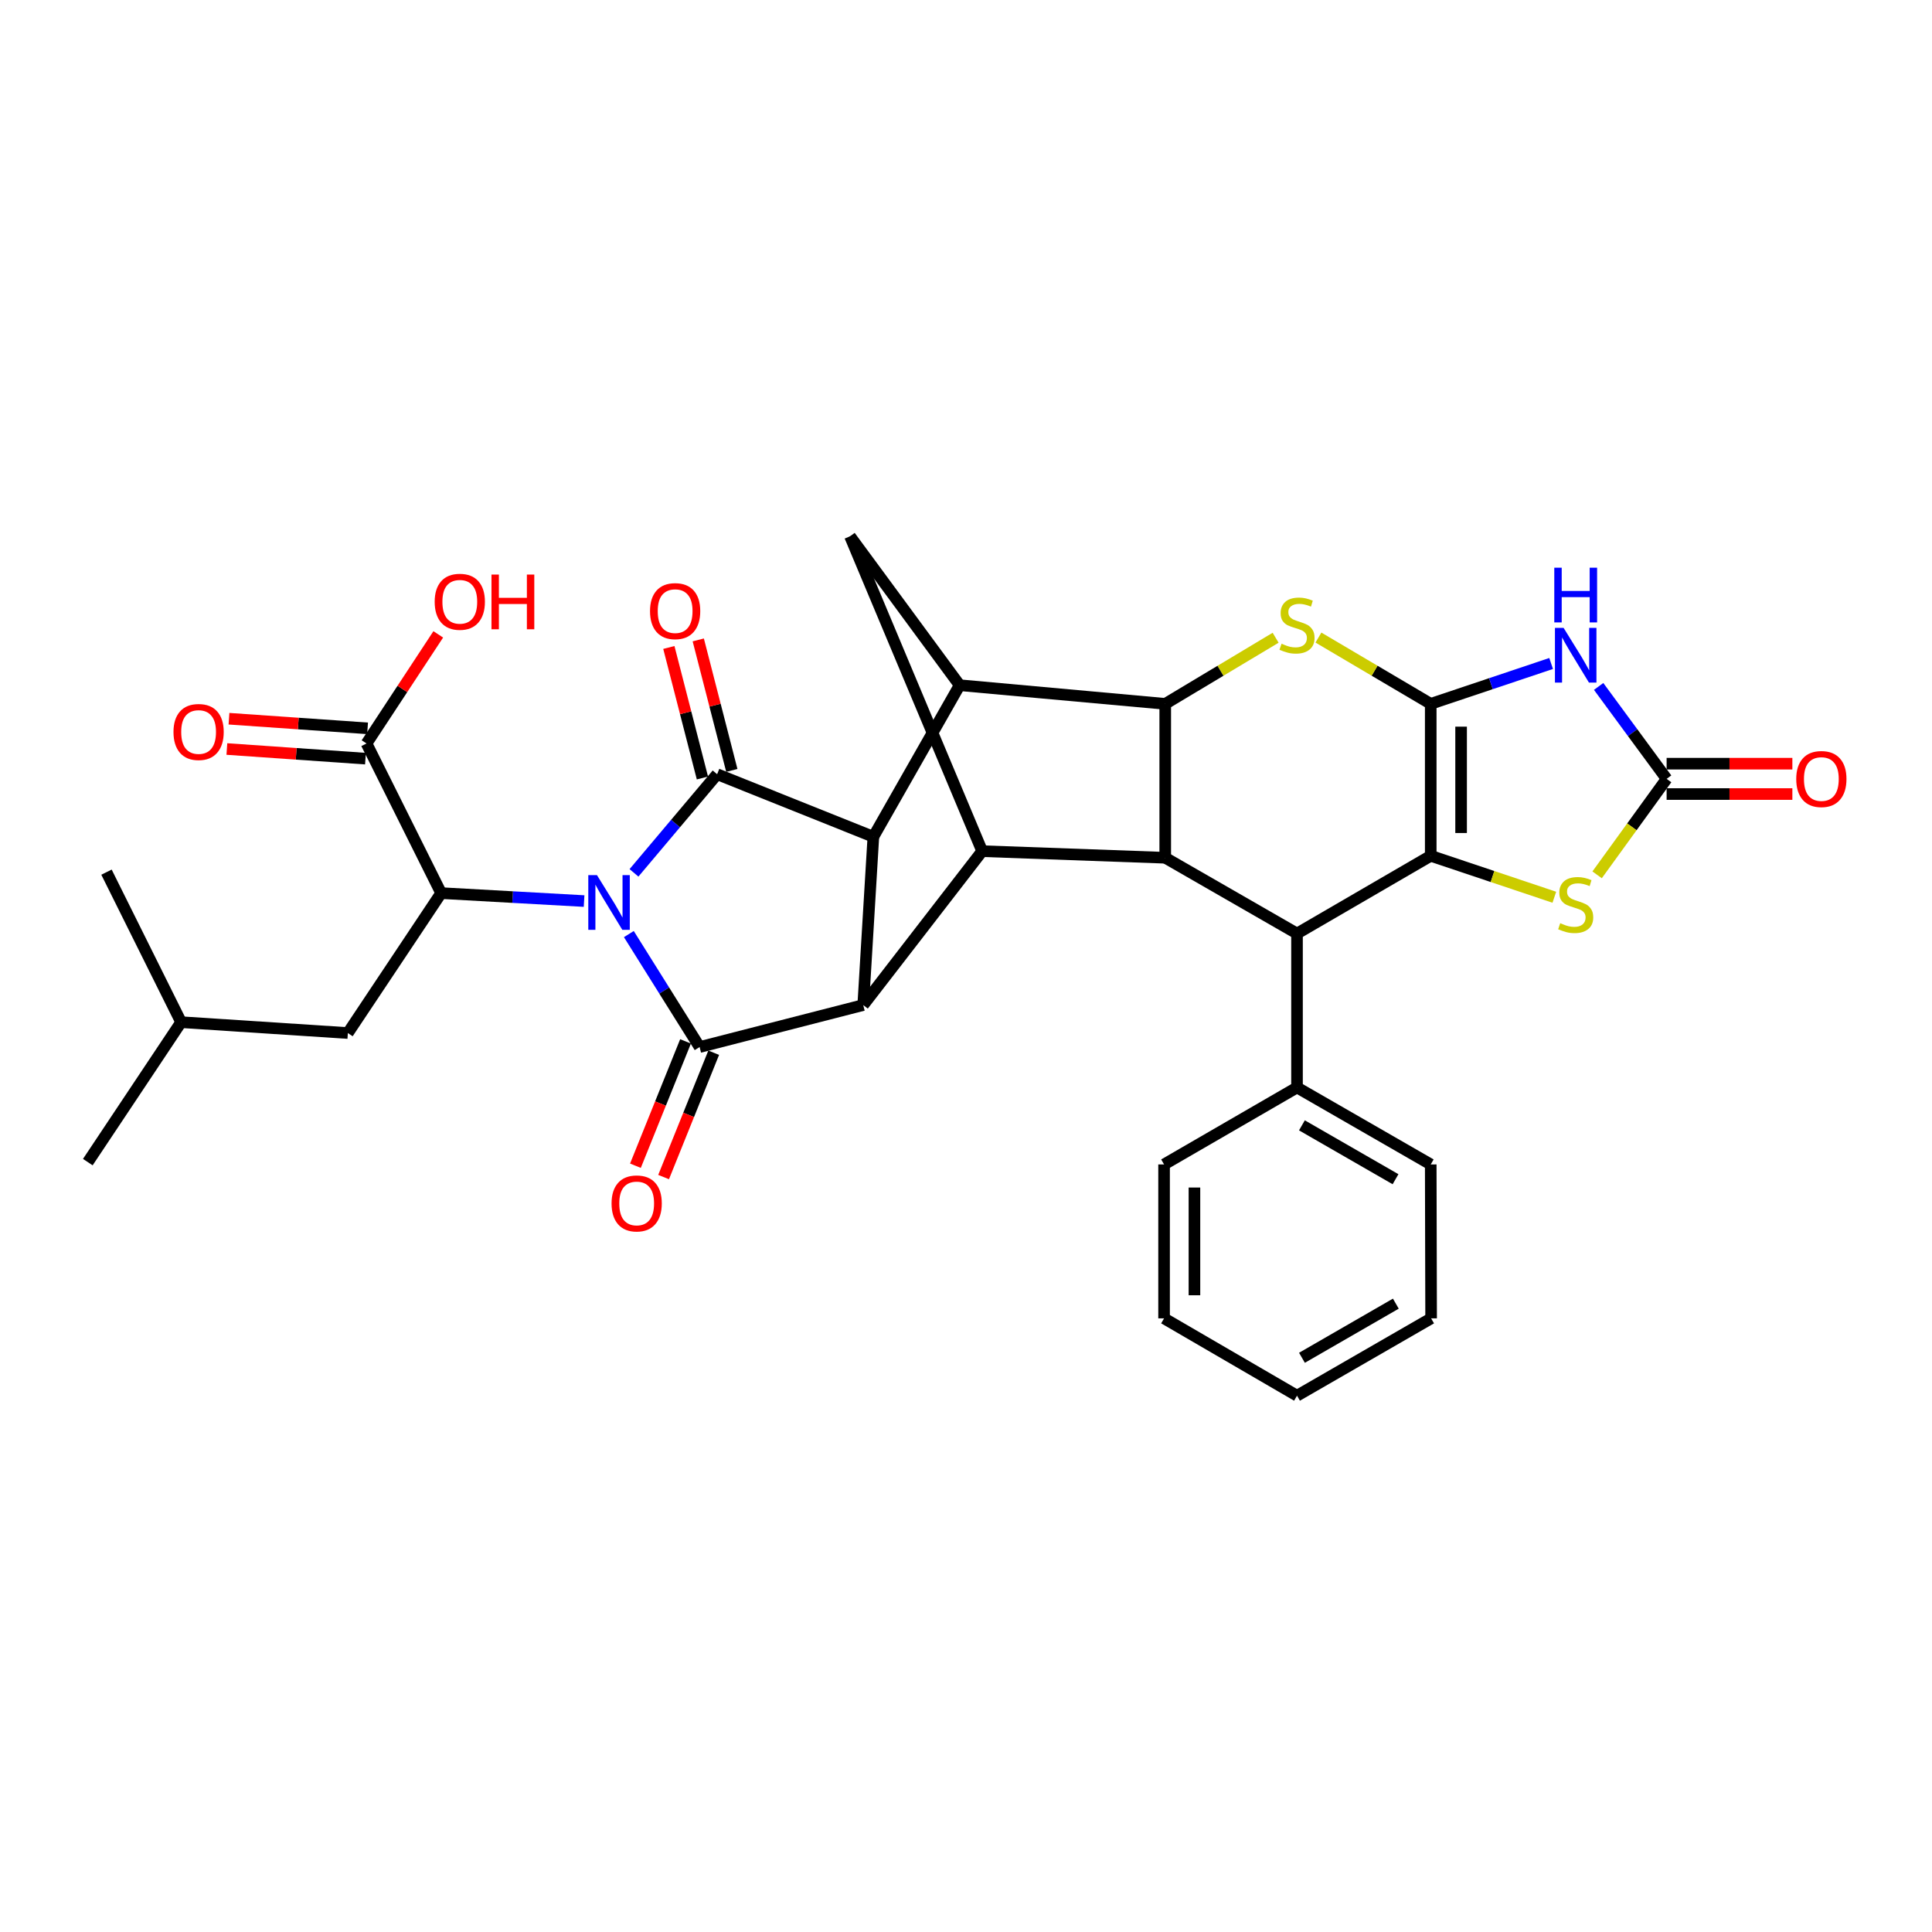 <?xml version='1.0' encoding='iso-8859-1'?>
<svg version='1.1' baseProfile='full'
              xmlns='http://www.w3.org/2000/svg'
                      xmlns:rdkit='http://www.rdkit.org/xml'
                      xmlns:xlink='http://www.w3.org/1999/xlink'
                  xml:space='preserve'
width='1000px' height='1000px' viewBox='0 0 1000 1000'>
<!-- END OF HEADER -->
<rect style='opacity:1.0;fill:#FFFFFF;stroke:none' width='1000' height='1000' x='0' y='0'> </rect>
<path class='bond-1' d='M 328.15,451.789 L 349.667,426.259' style='fill:none;fill-rule:evenodd;stroke:#0000FF;stroke-width:6px;stroke-linecap:butt;stroke-linejoin:miter;stroke-opacity:1' />
<path class='bond-1' d='M 349.667,426.259 L 371.184,400.729' style='fill:none;fill-rule:evenodd;stroke:#000000;stroke-width:6px;stroke-linecap:butt;stroke-linejoin:miter;stroke-opacity:1' />
<path class='bond-2' d='M 325.492,483.475 L 343.806,512.711' style='fill:none;fill-rule:evenodd;stroke:#0000FF;stroke-width:6px;stroke-linecap:butt;stroke-linejoin:miter;stroke-opacity:1' />
<path class='bond-2' d='M 343.806,512.711 L 362.12,541.947' style='fill:none;fill-rule:evenodd;stroke:#000000;stroke-width:6px;stroke-linecap:butt;stroke-linejoin:miter;stroke-opacity:1' />
<path class='bond-13' d='M 302.323,466.389 L 265.328,464.329' style='fill:none;fill-rule:evenodd;stroke:#0000FF;stroke-width:6px;stroke-linecap:butt;stroke-linejoin:miter;stroke-opacity:1' />
<path class='bond-13' d='M 265.328,464.329 L 228.332,462.27' style='fill:none;fill-rule:evenodd;stroke:#000000;stroke-width:6px;stroke-linecap:butt;stroke-linejoin:miter;stroke-opacity:1' />
<path class='bond-0' d='M 740.546,364.317 L 711.482,347.162' style='fill:none;fill-rule:evenodd;stroke:#000000;stroke-width:6px;stroke-linecap:butt;stroke-linejoin:miter;stroke-opacity:1' />
<path class='bond-0' d='M 711.482,347.162 L 682.418,330.007' style='fill:none;fill-rule:evenodd;stroke:#CCCC00;stroke-width:6px;stroke-linecap:butt;stroke-linejoin:miter;stroke-opacity:1' />
<path class='bond-6' d='M 740.546,364.317 L 771.702,353.868' style='fill:none;fill-rule:evenodd;stroke:#000000;stroke-width:6px;stroke-linecap:butt;stroke-linejoin:miter;stroke-opacity:1' />
<path class='bond-6' d='M 771.702,353.868 L 802.859,343.418' style='fill:none;fill-rule:evenodd;stroke:#0000FF;stroke-width:6px;stroke-linecap:butt;stroke-linejoin:miter;stroke-opacity:1' />
<path class='bond-36' d='M 740.546,364.317 L 740.546,442.964' style='fill:none;fill-rule:evenodd;stroke:#000000;stroke-width:6px;stroke-linecap:butt;stroke-linejoin:miter;stroke-opacity:1' />
<path class='bond-36' d='M 756.263,376.114 L 756.263,431.167' style='fill:none;fill-rule:evenodd;stroke:#000000;stroke-width:6px;stroke-linecap:butt;stroke-linejoin:miter;stroke-opacity:1' />
<path class='bond-4' d='M 371.184,400.729 L 452.049,433.115' style='fill:none;fill-rule:evenodd;stroke:#000000;stroke-width:6px;stroke-linecap:butt;stroke-linejoin:miter;stroke-opacity:1' />
<path class='bond-18' d='M 378.795,398.771 L 370.107,364.993' style='fill:none;fill-rule:evenodd;stroke:#000000;stroke-width:6px;stroke-linecap:butt;stroke-linejoin:miter;stroke-opacity:1' />
<path class='bond-18' d='M 370.107,364.993 L 361.419,331.215' style='fill:none;fill-rule:evenodd;stroke:#FF0000;stroke-width:6px;stroke-linecap:butt;stroke-linejoin:miter;stroke-opacity:1' />
<path class='bond-18' d='M 363.573,402.686 L 354.885,368.908' style='fill:none;fill-rule:evenodd;stroke:#000000;stroke-width:6px;stroke-linecap:butt;stroke-linejoin:miter;stroke-opacity:1' />
<path class='bond-18' d='M 354.885,368.908 L 346.197,335.13' style='fill:none;fill-rule:evenodd;stroke:#FF0000;stroke-width:6px;stroke-linecap:butt;stroke-linejoin:miter;stroke-opacity:1' />
<path class='bond-5' d='M 362.12,541.947 L 446.801,520.214' style='fill:none;fill-rule:evenodd;stroke:#000000;stroke-width:6px;stroke-linecap:butt;stroke-linejoin:miter;stroke-opacity:1' />
<path class='bond-19' d='M 354.831,539.011 L 341.865,571.193' style='fill:none;fill-rule:evenodd;stroke:#000000;stroke-width:6px;stroke-linecap:butt;stroke-linejoin:miter;stroke-opacity:1' />
<path class='bond-19' d='M 341.865,571.193 L 328.9,603.376' style='fill:none;fill-rule:evenodd;stroke:#FF0000;stroke-width:6px;stroke-linecap:butt;stroke-linejoin:miter;stroke-opacity:1' />
<path class='bond-19' d='M 369.409,544.884 L 356.444,577.067' style='fill:none;fill-rule:evenodd;stroke:#000000;stroke-width:6px;stroke-linecap:butt;stroke-linejoin:miter;stroke-opacity:1' />
<path class='bond-19' d='M 356.444,577.067 L 343.479,609.249' style='fill:none;fill-rule:evenodd;stroke:#FF0000;stroke-width:6px;stroke-linecap:butt;stroke-linejoin:miter;stroke-opacity:1' />
<path class='bond-3' d='M 740.546,442.964 L 671.329,483.2' style='fill:none;fill-rule:evenodd;stroke:#000000;stroke-width:6px;stroke-linecap:butt;stroke-linejoin:miter;stroke-opacity:1' />
<path class='bond-15' d='M 740.546,442.964 L 772.532,453.688' style='fill:none;fill-rule:evenodd;stroke:#000000;stroke-width:6px;stroke-linecap:butt;stroke-linejoin:miter;stroke-opacity:1' />
<path class='bond-15' d='M 772.532,453.688 L 804.519,464.413' style='fill:none;fill-rule:evenodd;stroke:#CCCC00;stroke-width:6px;stroke-linecap:butt;stroke-linejoin:miter;stroke-opacity:1' />
<path class='bond-10' d='M 452.049,433.115 L 496.711,354.66' style='fill:none;fill-rule:evenodd;stroke:#000000;stroke-width:6px;stroke-linecap:butt;stroke-linejoin:miter;stroke-opacity:1' />
<path class='bond-33' d='M 452.049,433.115 L 446.801,520.214' style='fill:none;fill-rule:evenodd;stroke:#000000;stroke-width:6px;stroke-linecap:butt;stroke-linejoin:miter;stroke-opacity:1' />
<path class='bond-11' d='M 446.801,520.214 L 508.368,440.554' style='fill:none;fill-rule:evenodd;stroke:#000000;stroke-width:6px;stroke-linecap:butt;stroke-linejoin:miter;stroke-opacity:1' />
<path class='bond-37' d='M 827.453,355.298 L 845.047,379.218' style='fill:none;fill-rule:evenodd;stroke:#0000FF;stroke-width:6px;stroke-linecap:butt;stroke-linejoin:miter;stroke-opacity:1' />
<path class='bond-37' d='M 845.047,379.218 L 862.642,403.139' style='fill:none;fill-rule:evenodd;stroke:#000000;stroke-width:6px;stroke-linecap:butt;stroke-linejoin:miter;stroke-opacity:1' />
<path class='bond-7' d='M 660.261,330.091 L 631.693,347.204' style='fill:none;fill-rule:evenodd;stroke:#CCCC00;stroke-width:6px;stroke-linecap:butt;stroke-linejoin:miter;stroke-opacity:1' />
<path class='bond-7' d='M 631.693,347.204 L 603.125,364.317' style='fill:none;fill-rule:evenodd;stroke:#000000;stroke-width:6px;stroke-linecap:butt;stroke-linejoin:miter;stroke-opacity:1' />
<path class='bond-8' d='M 603.125,364.317 L 496.711,354.66' style='fill:none;fill-rule:evenodd;stroke:#000000;stroke-width:6px;stroke-linecap:butt;stroke-linejoin:miter;stroke-opacity:1' />
<path class='bond-35' d='M 603.125,364.317 L 603.125,443.977' style='fill:none;fill-rule:evenodd;stroke:#000000;stroke-width:6px;stroke-linecap:butt;stroke-linejoin:miter;stroke-opacity:1' />
<path class='bond-9' d='M 603.125,443.977 L 508.368,440.554' style='fill:none;fill-rule:evenodd;stroke:#000000;stroke-width:6px;stroke-linecap:butt;stroke-linejoin:miter;stroke-opacity:1' />
<path class='bond-12' d='M 603.125,443.977 L 671.329,483.2' style='fill:none;fill-rule:evenodd;stroke:#000000;stroke-width:6px;stroke-linecap:butt;stroke-linejoin:miter;stroke-opacity:1' />
<path class='bond-34' d='M 496.711,354.66 L 439.973,277.594' style='fill:none;fill-rule:evenodd;stroke:#000000;stroke-width:6px;stroke-linecap:butt;stroke-linejoin:miter;stroke-opacity:1' />
<path class='bond-16' d='M 508.368,440.554 L 439.973,277.594' style='fill:none;fill-rule:evenodd;stroke:#000000;stroke-width:6px;stroke-linecap:butt;stroke-linejoin:miter;stroke-opacity:1' />
<path class='bond-22' d='M 671.329,483.2 L 671.329,562.877' style='fill:none;fill-rule:evenodd;stroke:#000000;stroke-width:6px;stroke-linecap:butt;stroke-linejoin:miter;stroke-opacity:1' />
<path class='bond-17' d='M 228.332,462.27 L 189.712,384.828' style='fill:none;fill-rule:evenodd;stroke:#000000;stroke-width:6px;stroke-linecap:butt;stroke-linejoin:miter;stroke-opacity:1' />
<path class='bond-20' d='M 228.332,462.27 L 180.046,534.7' style='fill:none;fill-rule:evenodd;stroke:#000000;stroke-width:6px;stroke-linecap:butt;stroke-linejoin:miter;stroke-opacity:1' />
<path class='bond-14' d='M 862.642,403.139 L 844.652,427.976' style='fill:none;fill-rule:evenodd;stroke:#000000;stroke-width:6px;stroke-linecap:butt;stroke-linejoin:miter;stroke-opacity:1' />
<path class='bond-14' d='M 844.652,427.976 L 826.663,452.814' style='fill:none;fill-rule:evenodd;stroke:#CCCC00;stroke-width:6px;stroke-linecap:butt;stroke-linejoin:miter;stroke-opacity:1' />
<path class='bond-21' d='M 862.642,410.997 L 895.184,410.997' style='fill:none;fill-rule:evenodd;stroke:#000000;stroke-width:6px;stroke-linecap:butt;stroke-linejoin:miter;stroke-opacity:1' />
<path class='bond-21' d='M 895.184,410.997 L 927.727,410.997' style='fill:none;fill-rule:evenodd;stroke:#FF0000;stroke-width:6px;stroke-linecap:butt;stroke-linejoin:miter;stroke-opacity:1' />
<path class='bond-21' d='M 862.642,395.28 L 895.184,395.28' style='fill:none;fill-rule:evenodd;stroke:#000000;stroke-width:6px;stroke-linecap:butt;stroke-linejoin:miter;stroke-opacity:1' />
<path class='bond-21' d='M 895.184,395.28 L 927.727,395.28' style='fill:none;fill-rule:evenodd;stroke:#FF0000;stroke-width:6px;stroke-linecap:butt;stroke-linejoin:miter;stroke-opacity:1' />
<path class='bond-23' d='M 190.256,376.989 L 154.387,374.499' style='fill:none;fill-rule:evenodd;stroke:#000000;stroke-width:6px;stroke-linecap:butt;stroke-linejoin:miter;stroke-opacity:1' />
<path class='bond-23' d='M 154.387,374.499 L 118.518,372.009' style='fill:none;fill-rule:evenodd;stroke:#FF0000;stroke-width:6px;stroke-linecap:butt;stroke-linejoin:miter;stroke-opacity:1' />
<path class='bond-23' d='M 189.168,392.668 L 153.299,390.178' style='fill:none;fill-rule:evenodd;stroke:#000000;stroke-width:6px;stroke-linecap:butt;stroke-linejoin:miter;stroke-opacity:1' />
<path class='bond-23' d='M 153.299,390.178 L 117.43,387.688' style='fill:none;fill-rule:evenodd;stroke:#FF0000;stroke-width:6px;stroke-linecap:butt;stroke-linejoin:miter;stroke-opacity:1' />
<path class='bond-24' d='M 189.712,384.828 L 208.277,356.59' style='fill:none;fill-rule:evenodd;stroke:#000000;stroke-width:6px;stroke-linecap:butt;stroke-linejoin:miter;stroke-opacity:1' />
<path class='bond-24' d='M 208.277,356.59 L 226.842,328.351' style='fill:none;fill-rule:evenodd;stroke:#FF0000;stroke-width:6px;stroke-linecap:butt;stroke-linejoin:miter;stroke-opacity:1' />
<path class='bond-25' d='M 180.046,534.7 L 93.741,529.077' style='fill:none;fill-rule:evenodd;stroke:#000000;stroke-width:6px;stroke-linecap:butt;stroke-linejoin:miter;stroke-opacity:1' />
<path class='bond-26' d='M 671.329,562.877 L 740.546,602.712' style='fill:none;fill-rule:evenodd;stroke:#000000;stroke-width:6px;stroke-linecap:butt;stroke-linejoin:miter;stroke-opacity:1' />
<path class='bond-26' d='M 673.872,582.475 L 722.323,610.359' style='fill:none;fill-rule:evenodd;stroke:#000000;stroke-width:6px;stroke-linecap:butt;stroke-linejoin:miter;stroke-opacity:1' />
<path class='bond-27' d='M 671.329,562.877 L 602.523,602.712' style='fill:none;fill-rule:evenodd;stroke:#000000;stroke-width:6px;stroke-linecap:butt;stroke-linejoin:miter;stroke-opacity:1' />
<path class='bond-28' d='M 93.741,529.077 L 55.121,451.425' style='fill:none;fill-rule:evenodd;stroke:#000000;stroke-width:6px;stroke-linecap:butt;stroke-linejoin:miter;stroke-opacity:1' />
<path class='bond-29' d='M 93.741,529.077 L 45.455,601.507' style='fill:none;fill-rule:evenodd;stroke:#000000;stroke-width:6px;stroke-linecap:butt;stroke-linejoin:miter;stroke-opacity:1' />
<path class='bond-31' d='M 740.546,602.712 L 740.746,682.38' style='fill:none;fill-rule:evenodd;stroke:#000000;stroke-width:6px;stroke-linecap:butt;stroke-linejoin:miter;stroke-opacity:1' />
<path class='bond-30' d='M 602.523,602.712 L 602.523,682.38' style='fill:none;fill-rule:evenodd;stroke:#000000;stroke-width:6px;stroke-linecap:butt;stroke-linejoin:miter;stroke-opacity:1' />
<path class='bond-30' d='M 618.24,614.662 L 618.24,670.43' style='fill:none;fill-rule:evenodd;stroke:#000000;stroke-width:6px;stroke-linecap:butt;stroke-linejoin:miter;stroke-opacity:1' />
<path class='bond-32' d='M 602.523,682.38 L 671.329,722.406' style='fill:none;fill-rule:evenodd;stroke:#000000;stroke-width:6px;stroke-linecap:butt;stroke-linejoin:miter;stroke-opacity:1' />
<path class='bond-38' d='M 740.746,682.38 L 671.329,722.406' style='fill:none;fill-rule:evenodd;stroke:#000000;stroke-width:6px;stroke-linecap:butt;stroke-linejoin:miter;stroke-opacity:1' />
<path class='bond-38' d='M 722.483,674.768 L 673.891,702.787' style='fill:none;fill-rule:evenodd;stroke:#000000;stroke-width:6px;stroke-linecap:butt;stroke-linejoin:miter;stroke-opacity:1' />
<path  class='atom-0' d='M 308.979 452.947
L 318.259 467.947
Q 319.179 469.427, 320.659 472.107
Q 322.139 474.787, 322.219 474.947
L 322.219 452.947
L 325.979 452.947
L 325.979 481.267
L 322.099 481.267
L 312.139 464.867
Q 310.979 462.947, 309.739 460.747
Q 308.539 458.547, 308.179 457.867
L 308.179 481.267
L 304.499 481.267
L 304.499 452.947
L 308.979 452.947
' fill='#0000FF'/>
<path  class='atom-7' d='M 809.317 324.992
L 818.597 339.992
Q 819.517 341.472, 820.997 344.152
Q 822.477 346.832, 822.557 346.992
L 822.557 324.992
L 826.317 324.992
L 826.317 353.312
L 822.437 353.312
L 812.477 336.912
Q 811.317 334.992, 810.077 332.792
Q 808.877 330.592, 808.517 329.912
L 808.517 353.312
L 804.837 353.312
L 804.837 324.992
L 809.317 324.992
' fill='#0000FF'/>
<path  class='atom-7' d='M 804.497 293.84
L 808.337 293.84
L 808.337 305.88
L 822.817 305.88
L 822.817 293.84
L 826.657 293.84
L 826.657 322.16
L 822.817 322.16
L 822.817 309.08
L 808.337 309.08
L 808.337 322.16
L 804.497 322.16
L 804.497 293.84
' fill='#0000FF'/>
<path  class='atom-8' d='M 663.329 333.181
Q 663.649 333.301, 664.969 333.861
Q 666.289 334.421, 667.729 334.781
Q 669.209 335.101, 670.649 335.101
Q 673.329 335.101, 674.889 333.821
Q 676.449 332.501, 676.449 330.221
Q 676.449 328.661, 675.649 327.701
Q 674.889 326.741, 673.689 326.221
Q 672.489 325.701, 670.489 325.101
Q 667.969 324.341, 666.449 323.621
Q 664.969 322.901, 663.889 321.381
Q 662.849 319.861, 662.849 317.301
Q 662.849 313.741, 665.249 311.541
Q 667.689 309.341, 672.489 309.341
Q 675.769 309.341, 679.489 310.901
L 678.569 313.981
Q 675.169 312.581, 672.609 312.581
Q 669.849 312.581, 668.329 313.741
Q 666.809 314.861, 666.849 316.821
Q 666.849 318.341, 667.609 319.261
Q 668.409 320.181, 669.529 320.701
Q 670.689 321.221, 672.609 321.821
Q 675.169 322.621, 676.689 323.421
Q 678.209 324.221, 679.289 325.861
Q 680.409 327.461, 680.409 330.221
Q 680.409 334.141, 677.769 336.261
Q 675.169 338.341, 670.809 338.341
Q 668.289 338.341, 666.369 337.781
Q 664.489 337.261, 662.249 336.341
L 663.329 333.181
' fill='#CCCC00'/>
<path  class='atom-16' d='M 807.577 477.84
Q 807.897 477.96, 809.217 478.52
Q 810.537 479.08, 811.977 479.44
Q 813.457 479.76, 814.897 479.76
Q 817.577 479.76, 819.137 478.48
Q 820.697 477.16, 820.697 474.88
Q 820.697 473.32, 819.897 472.36
Q 819.137 471.4, 817.937 470.88
Q 816.737 470.36, 814.737 469.76
Q 812.217 469, 810.697 468.28
Q 809.217 467.56, 808.137 466.04
Q 807.097 464.52, 807.097 461.96
Q 807.097 458.4, 809.497 456.2
Q 811.937 454, 816.737 454
Q 820.017 454, 823.737 455.56
L 822.817 458.64
Q 819.417 457.24, 816.857 457.24
Q 814.097 457.24, 812.577 458.4
Q 811.057 459.52, 811.097 461.48
Q 811.097 463, 811.857 463.92
Q 812.657 464.84, 813.777 465.36
Q 814.937 465.88, 816.857 466.48
Q 819.417 467.28, 820.937 468.08
Q 822.457 468.88, 823.537 470.52
Q 824.657 472.12, 824.657 474.88
Q 824.657 478.8, 822.017 480.92
Q 819.417 483, 815.057 483
Q 812.537 483, 810.617 482.44
Q 808.737 481.92, 806.497 481
L 807.577 477.84
' fill='#CCCC00'/>
<path  class='atom-19' d='M 336.45 316.312
Q 336.45 309.512, 339.81 305.712
Q 343.17 301.912, 349.45 301.912
Q 355.73 301.912, 359.09 305.712
Q 362.45 309.512, 362.45 316.312
Q 362.45 323.192, 359.05 327.112
Q 355.65 330.992, 349.45 330.992
Q 343.21 330.992, 339.81 327.112
Q 336.45 323.232, 336.45 316.312
M 349.45 327.792
Q 353.77 327.792, 356.09 324.912
Q 358.45 321.992, 358.45 316.312
Q 358.45 310.752, 356.09 307.952
Q 353.77 305.112, 349.45 305.112
Q 345.13 305.112, 342.77 307.912
Q 340.45 310.712, 340.45 316.312
Q 340.45 322.032, 342.77 324.912
Q 345.13 327.792, 349.45 327.792
' fill='#FF0000'/>
<path  class='atom-20' d='M 316.542 622.892
Q 316.542 616.092, 319.902 612.292
Q 323.262 608.492, 329.542 608.492
Q 335.822 608.492, 339.182 612.292
Q 342.542 616.092, 342.542 622.892
Q 342.542 629.772, 339.142 633.692
Q 335.742 637.572, 329.542 637.572
Q 323.302 637.572, 319.902 633.692
Q 316.542 629.812, 316.542 622.892
M 329.542 634.372
Q 333.862 634.372, 336.182 631.492
Q 338.542 628.572, 338.542 622.892
Q 338.542 617.332, 336.182 614.532
Q 333.862 611.692, 329.542 611.692
Q 325.222 611.692, 322.862 614.492
Q 320.542 617.292, 320.542 622.892
Q 320.542 628.612, 322.862 631.492
Q 325.222 634.372, 329.542 634.372
' fill='#FF0000'/>
<path  class='atom-22' d='M 929.729 403.219
Q 929.729 396.419, 933.089 392.619
Q 936.449 388.819, 942.729 388.819
Q 949.009 388.819, 952.369 392.619
Q 955.729 396.419, 955.729 403.219
Q 955.729 410.099, 952.329 414.019
Q 948.929 417.899, 942.729 417.899
Q 936.489 417.899, 933.089 414.019
Q 929.729 410.139, 929.729 403.219
M 942.729 414.699
Q 947.049 414.699, 949.369 411.819
Q 951.729 408.899, 951.729 403.219
Q 951.729 397.659, 949.369 394.859
Q 947.049 392.019, 942.729 392.019
Q 938.409 392.019, 936.049 394.819
Q 933.729 397.619, 933.729 403.219
Q 933.729 408.939, 936.049 411.819
Q 938.409 414.699, 942.729 414.699
' fill='#FF0000'/>
<path  class='atom-24' d='M 89.796 378.875
Q 89.796 372.075, 93.156 368.275
Q 96.516 364.475, 102.796 364.475
Q 109.076 364.475, 112.436 368.275
Q 115.796 372.075, 115.796 378.875
Q 115.796 385.755, 112.396 389.675
Q 108.996 393.555, 102.796 393.555
Q 96.556 393.555, 93.156 389.675
Q 89.796 385.795, 89.796 378.875
M 102.796 390.355
Q 107.116 390.355, 109.436 387.475
Q 111.796 384.555, 111.796 378.875
Q 111.796 373.315, 109.436 370.515
Q 107.116 367.675, 102.796 367.675
Q 98.476 367.675, 96.116 370.475
Q 93.796 373.275, 93.796 378.875
Q 93.796 384.595, 96.116 387.475
Q 98.476 390.355, 102.796 390.355
' fill='#FF0000'/>
<path  class='atom-25' d='M 224.99 311.474
Q 224.99 304.674, 228.35 300.874
Q 231.71 297.074, 237.99 297.074
Q 244.27 297.074, 247.63 300.874
Q 250.99 304.674, 250.99 311.474
Q 250.99 318.354, 247.59 322.274
Q 244.19 326.154, 237.99 326.154
Q 231.75 326.154, 228.35 322.274
Q 224.99 318.394, 224.99 311.474
M 237.99 322.954
Q 242.31 322.954, 244.63 320.074
Q 246.99 317.154, 246.99 311.474
Q 246.99 305.914, 244.63 303.114
Q 242.31 300.274, 237.99 300.274
Q 233.67 300.274, 231.31 303.074
Q 228.99 305.874, 228.99 311.474
Q 228.99 317.194, 231.31 320.074
Q 233.67 322.954, 237.99 322.954
' fill='#FF0000'/>
<path  class='atom-25' d='M 254.39 297.394
L 258.23 297.394
L 258.23 309.434
L 272.71 309.434
L 272.71 297.394
L 276.55 297.394
L 276.55 325.714
L 272.71 325.714
L 272.71 312.634
L 258.23 312.634
L 258.23 325.714
L 254.39 325.714
L 254.39 297.394
' fill='#FF0000'/>
</svg>
